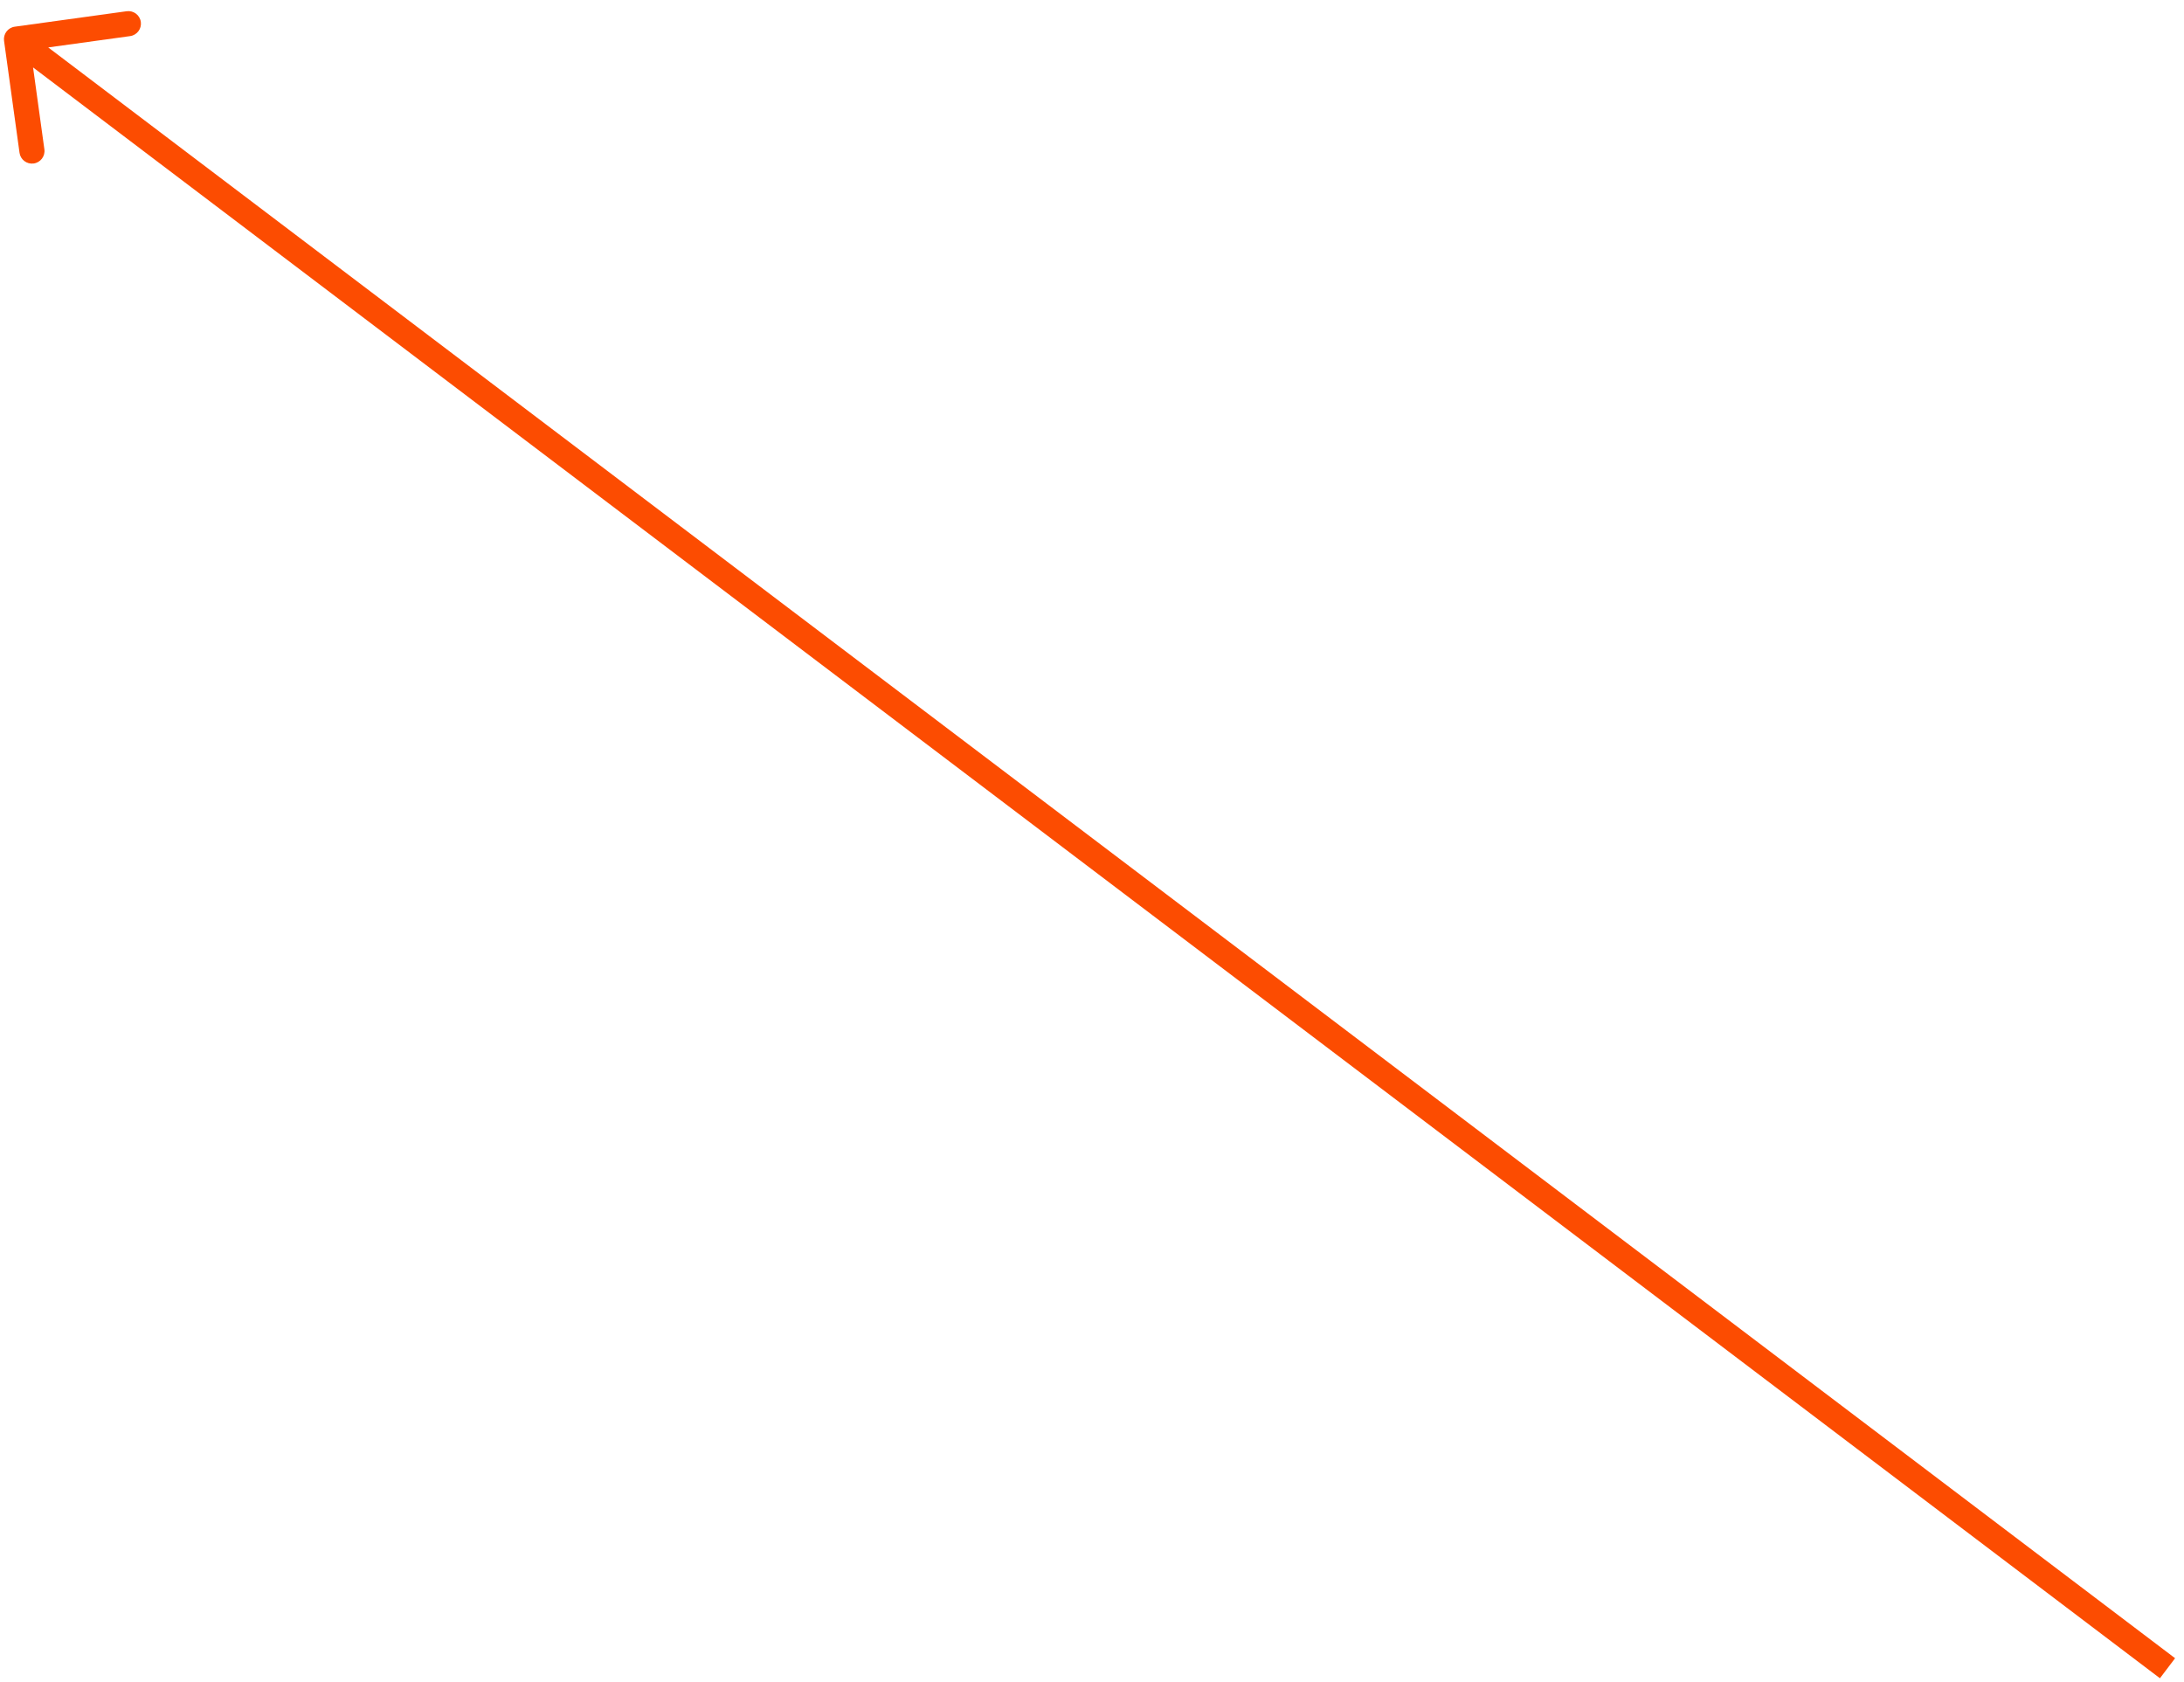 <?xml version="1.0" encoding="UTF-8"?> <svg xmlns="http://www.w3.org/2000/svg" width="174" height="134" viewBox="0 0 174 134" fill="none"> <path d="M1.177 2.126C0.63 2.202 0.247 2.707 0.323 3.254L1.555 12.169C1.63 12.716 2.135 13.098 2.682 13.023C3.229 12.947 3.612 12.443 3.536 11.895L2.441 3.971L10.366 2.876C10.913 2.8 11.295 2.295 11.22 1.748C11.144 1.201 10.639 0.819 10.092 0.895L1.177 2.126ZM173.29 132.086L1.917 2.32L0.71 3.914L172.083 133.681L173.29 132.086Z" fill="#FC4C01"></path> </svg> 
